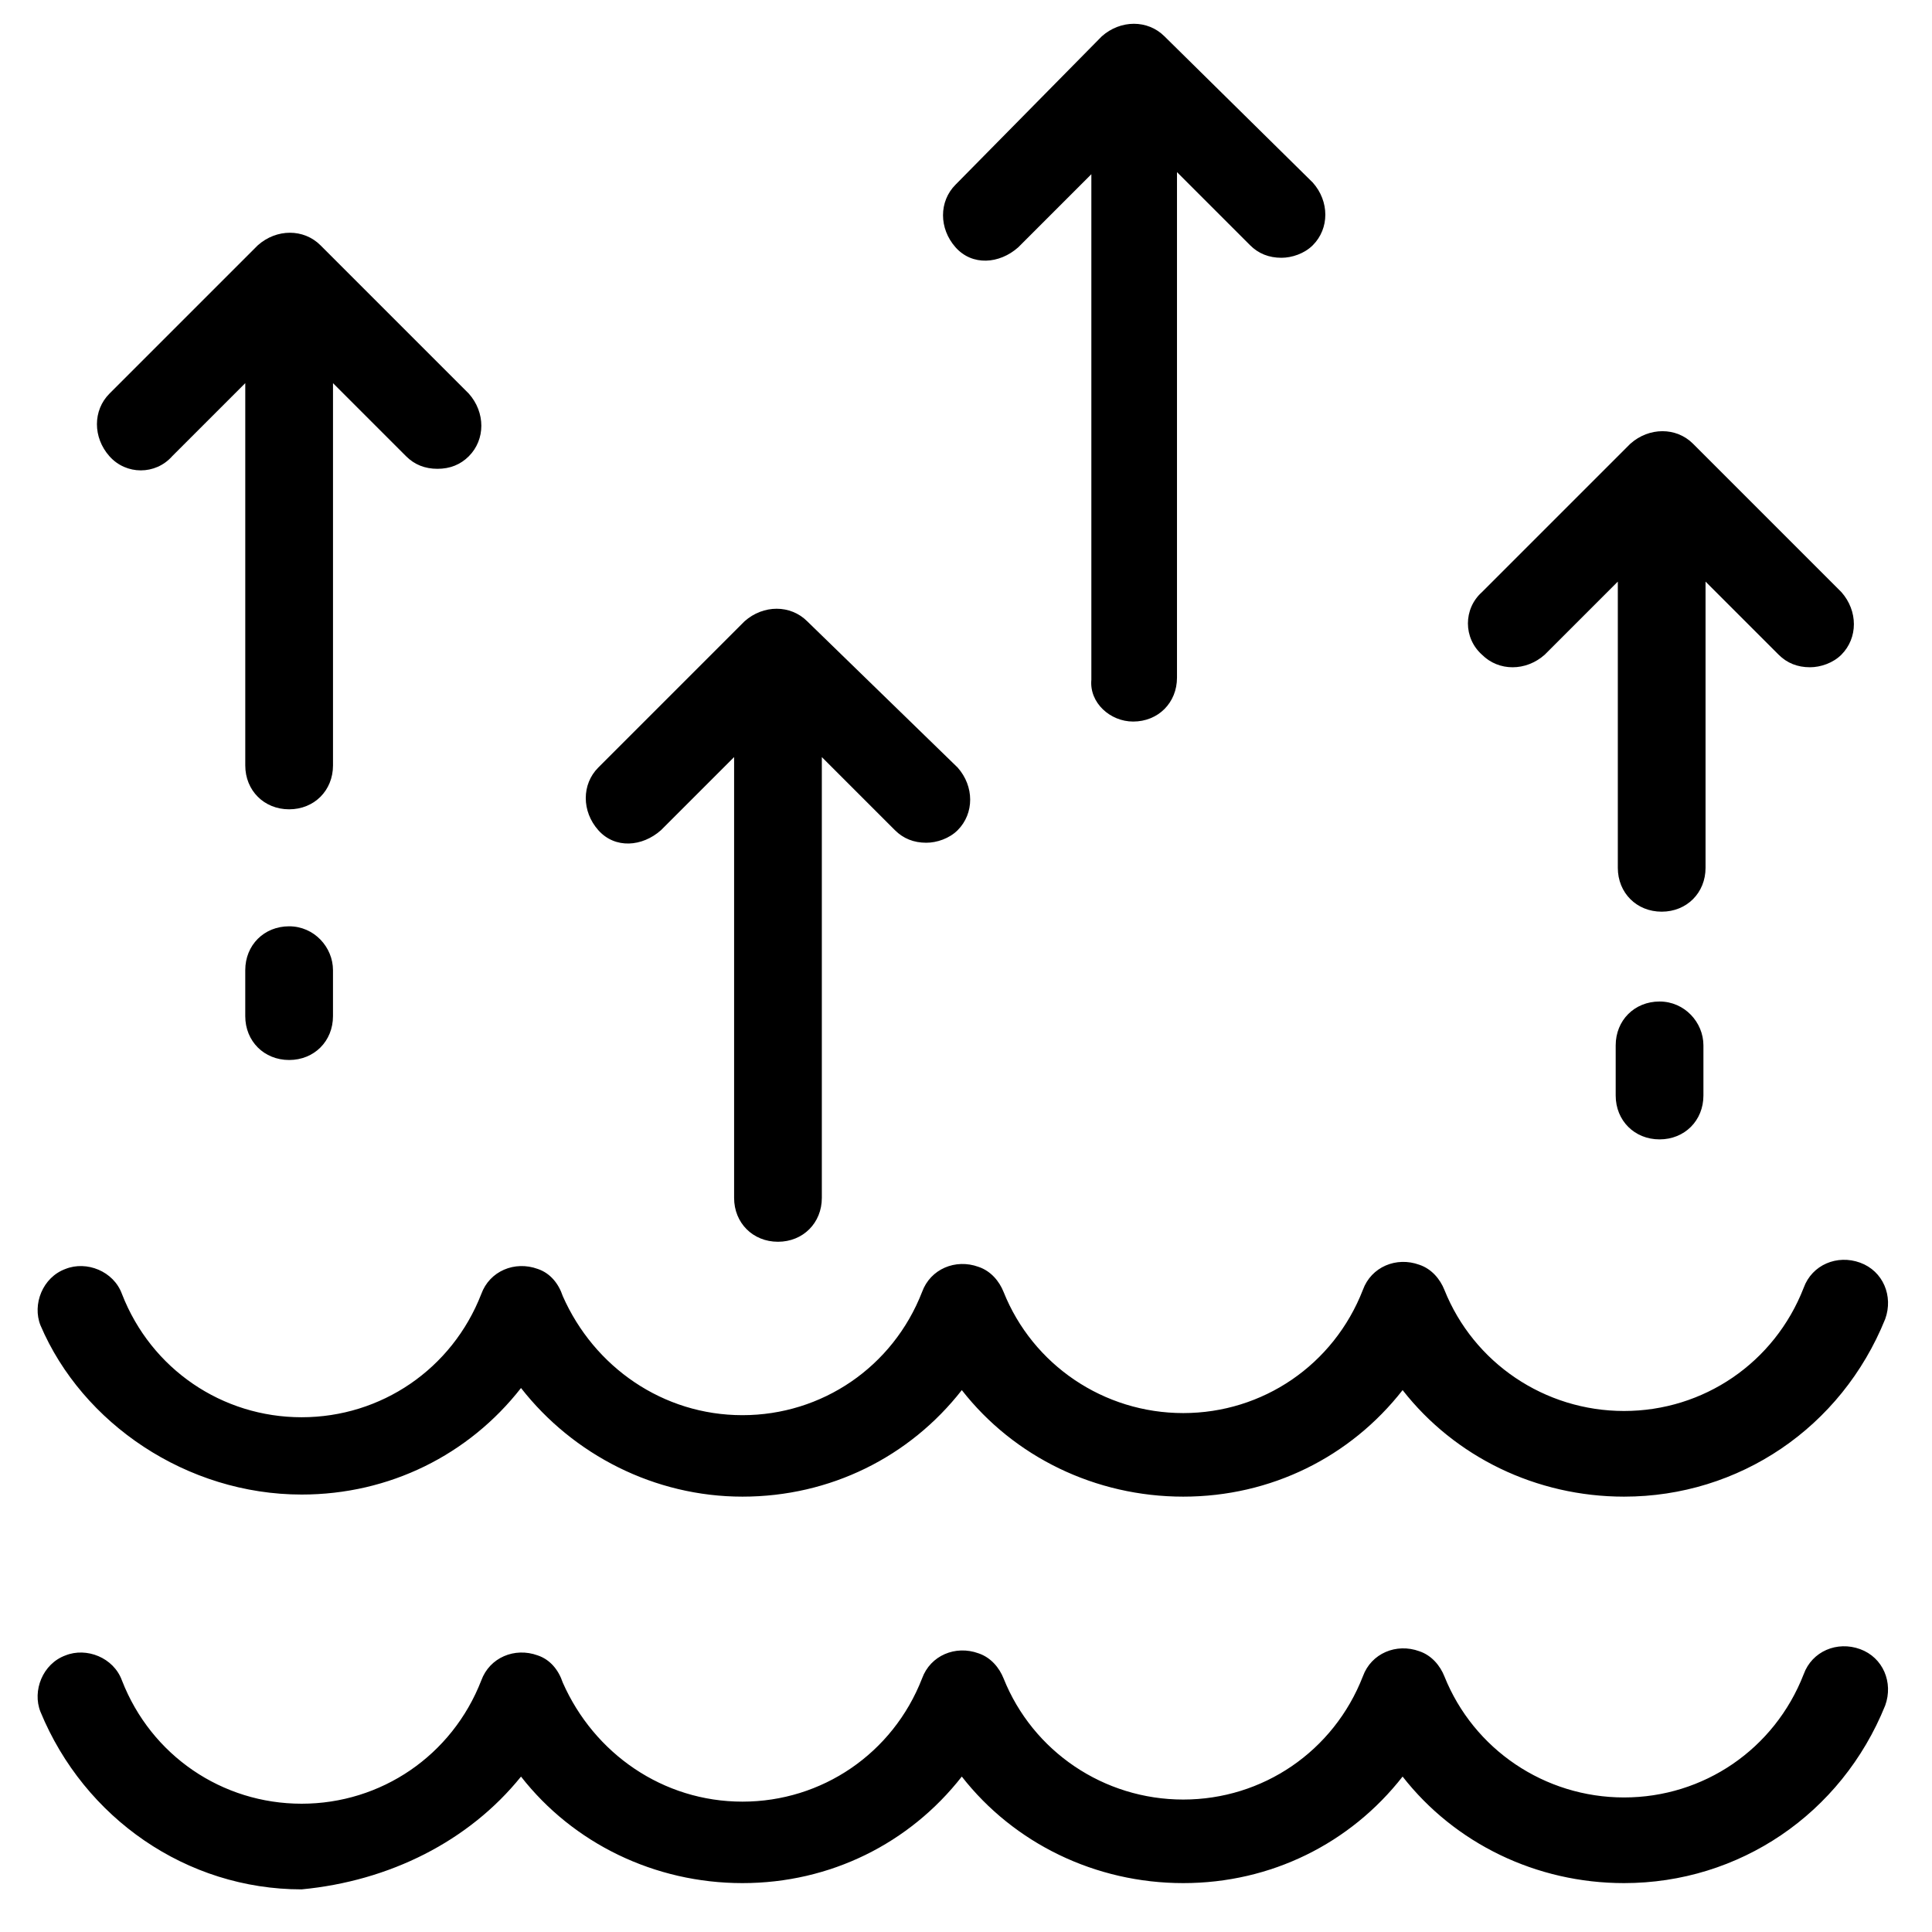 <?xml version="1.0" encoding="UTF-8"?>
<!-- Uploaded to: ICON Repo, www.svgrepo.com, Generator: ICON Repo Mixer Tools -->
<svg fill="#000000" width="800px" height="800px" version="1.1" viewBox="144 144 512 512" xmlns="http://www.w3.org/2000/svg">
 <g>
  <path d="m223.94 540.07c23.254 0 44.289-10.52 58.133-28.234 13.84 17.715 35.434 28.789 58.684 28.789 23.254 0 44.289-10.52 58.133-28.234 13.84 17.715 35.434 28.234 58.684 28.234 23.254 0 44.289-10.52 58.133-28.234 13.84 17.715 35.434 28.234 58.684 28.234 30.449 0 57.578-18.27 69.203-47.059 2.215-6.09-0.555-12.734-6.644-14.949-6.09-2.215-12.734 0.555-14.949 6.644-7.75 19.93-26.574 32.664-47.613 32.664-21.039 0-39.863-12.734-47.613-32.109-1.105-2.769-3.32-5.535-6.644-6.644-6.09-2.215-12.734 0.555-14.949 6.644-7.75 19.93-26.574 32.664-47.613 32.664-21.039 0-39.863-12.734-47.613-32.109-1.105-2.769-3.32-5.535-6.644-6.644-6.09-2.215-12.734 0.555-14.949 6.644-7.75 19.93-26.574 32.664-47.613 32.664-21.039 0-39.309-12.734-47.613-31.559-1.105-3.32-3.32-6.09-6.644-7.199-6.09-2.215-12.734 0.555-14.949 6.644-7.75 19.93-26.574 32.664-47.613 32.664-21.039 0-39.863-12.734-47.613-32.664-2.215-6.09-9.41-8.859-14.949-6.644-6.09 2.215-8.859 9.41-6.644 14.949 11.09 26.02 38.773 44.844 69.223 44.844z"/>
  <path d="m282.07 614.81c13.84 17.715 35.434 28.234 58.684 28.234 23.254 0 44.289-10.52 58.133-28.234 13.84 17.715 35.434 28.234 58.684 28.234 23.254 0 44.289-10.52 58.133-28.234 13.84 17.715 35.434 28.234 58.684 28.234 30.449 0 57.578-18.27 69.203-47.059 2.215-6.09-0.555-12.734-6.644-14.949-6.09-2.215-12.734 0.555-14.949 6.644-7.75 19.93-26.574 32.664-47.613 32.664-21.039 0-39.863-12.734-47.613-32.109-1.105-2.769-3.32-5.535-6.644-6.644-6.09-2.215-12.734 0.555-14.949 6.644-7.75 19.93-26.574 32.664-47.613 32.664-21.039 0-39.863-12.734-47.613-32.109-1.105-2.769-3.32-5.535-6.644-6.644-6.09-2.215-12.734 0.555-14.949 6.644-7.75 19.93-26.574 32.664-47.613 32.664-21.039 0-39.309-12.734-47.613-31.559-1.105-3.32-3.32-6.09-6.644-7.199-6.09-2.215-12.734 0.555-14.949 6.644-7.75 19.93-26.574 32.664-47.613 32.664-21.039 0-39.863-12.734-47.613-32.664-2.215-6.09-9.41-8.859-14.949-6.644-6.09 2.215-8.859 9.41-6.644 14.949 11.625 28.234 38.754 47.059 69.203 47.059 23.273-2.211 44.312-12.73 58.152-29.895z"/>
  <path d="m350.17 473.08c6.644 0 11.625-4.984 11.625-11.625v-116.82l19.379 19.379c2.215 2.215 4.984 3.32 8.305 3.32 2.769 0 6.09-1.105 8.305-3.32 4.43-4.43 4.43-11.625 0-16.609l-39.863-38.758c-4.43-4.43-11.625-4.43-16.609 0l-38.754 38.754c-4.43 4.43-4.43 11.625 0 16.609 4.43 4.984 11.625 4.43 16.609 0l19.379-19.379v116.82c-0.004 6.648 4.981 11.629 11.625 11.629z"/>
  <path d="m444.29 335.22c6.644 0 11.625-4.984 11.625-11.625v-133.98l19.379 19.379c2.215 2.215 4.984 3.32 8.305 3.32 2.769 0 6.09-1.105 8.305-3.32 4.43-4.43 4.43-11.625 0-16.609l-39.309-38.758c-4.43-4.43-11.625-4.43-16.609 0l-38.754 39.309c-4.43 4.43-4.43 11.625 0 16.609 4.43 4.984 11.625 4.43 16.609 0l19.379-19.379v133.98c-0.555 6.094 4.981 11.074 11.07 11.074z"/>
  <path d="m189.62 264.91 19.379-19.379v101.32c0 6.644 4.984 11.625 11.625 11.625 6.644 0 11.625-4.984 11.625-11.625v-101.31l19.379 19.379c2.215 2.215 4.984 3.32 8.305 3.32 3.32 0 6.09-1.105 8.305-3.32 4.43-4.43 4.43-11.625 0-16.609l-39.309-39.309c-4.43-4.43-11.625-4.43-16.609 0l-39.309 39.309c-4.43 4.43-4.43 11.625 0 16.609 4.43 4.981 12.18 4.981 16.609-0.004z"/>
  <path d="m536.75 317.51c4.43 4.43 11.625 4.43 16.609 0l19.379-19.379v75.848c0 6.644 4.984 11.625 11.625 11.625 6.644 0 11.625-4.984 11.625-11.625v-75.848l19.379 19.379c2.215 2.215 4.984 3.32 8.305 3.32 2.769 0 6.09-1.105 8.305-3.32 4.43-4.43 4.43-11.625 0-16.609l-39.309-39.309c-4.43-4.43-11.625-4.43-16.609 0l-39.309 39.309c-4.981 4.43-4.981 12.18 0 16.609z"/>
  <path d="m583.8 409.41c-6.644 0-11.625 4.984-11.625 11.625v13.289c0 6.644 4.984 11.625 11.625 11.625 6.644 0 11.625-4.984 11.625-11.625v-13.289c0.004-6.09-4.981-11.625-11.625-11.625z"/>
  <path d="m220.62 389.48c-6.644 0-11.625 4.984-11.625 11.625v12.18c0 6.644 4.984 11.625 11.625 11.625 6.644 0 11.625-4.984 11.625-11.625v-12.18c0-6.09-4.981-11.625-11.625-11.625z"/>
 </g>
</svg>